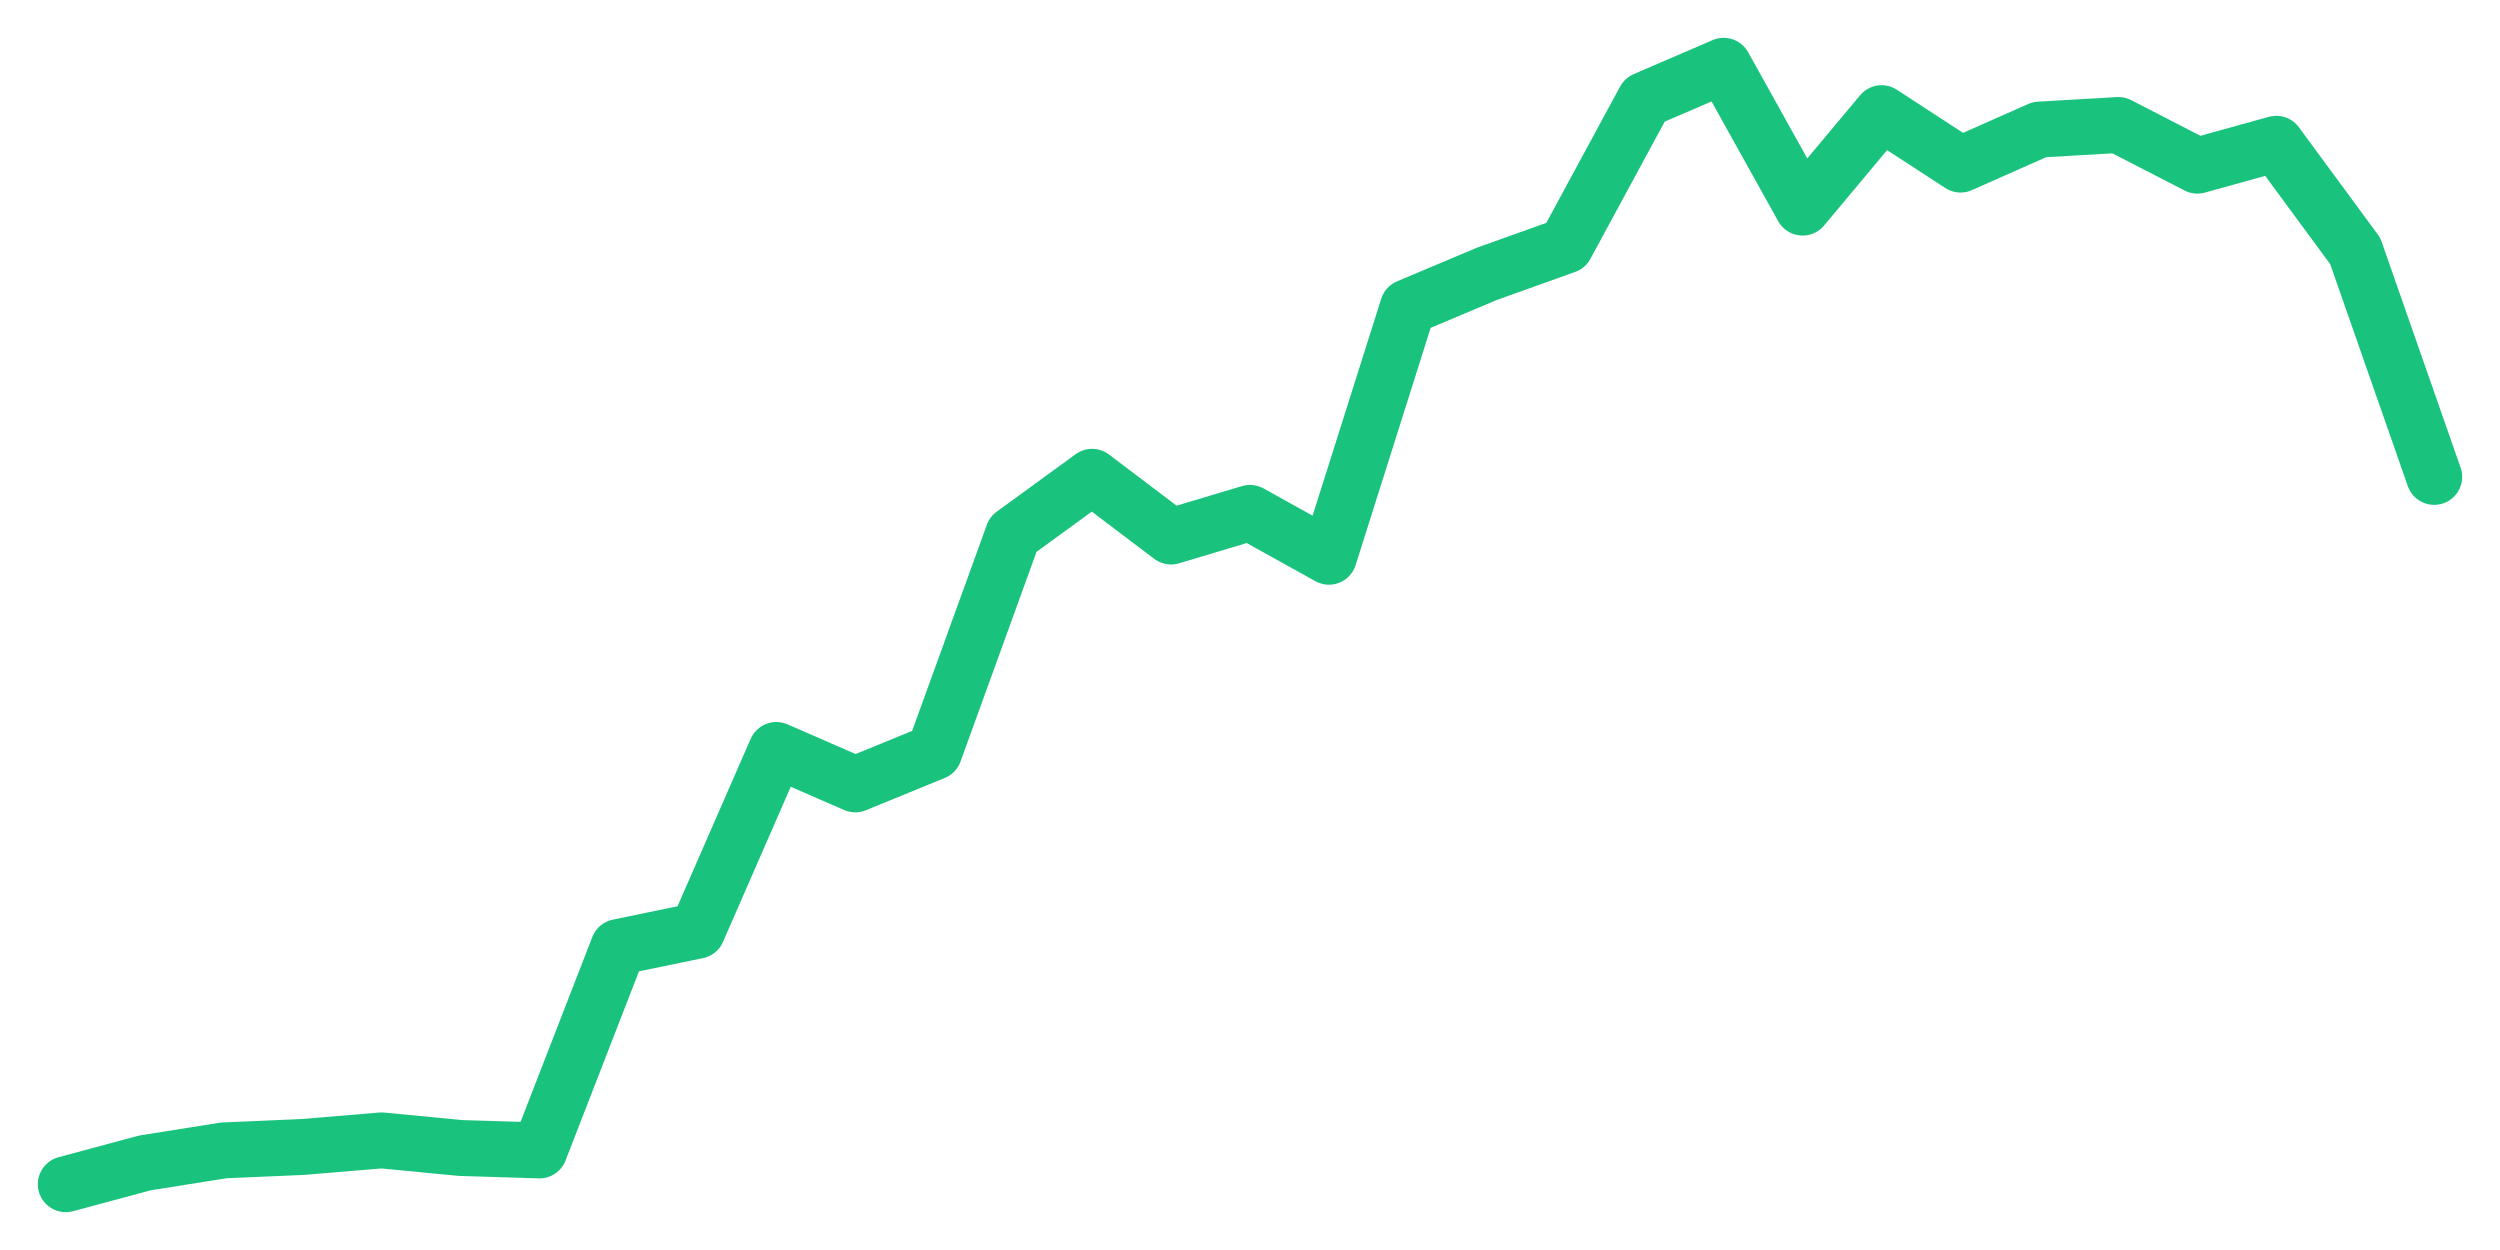 <svg xmlns="http://www.w3.org/2000/svg" width="76" height="38" viewBox="0 0 76 38">
  <path d="M2.000,36.000 L4.400,35.354 L6.800,34.972 L9.200,34.868 L11.600,34.668 L14.000,34.899 L16.400,34.973 L18.800,28.790 L21.200,28.294 L23.600,22.799 L26.000,23.845 L28.400,22.863 L30.800,16.242 L33.200,14.495 L35.600,16.310 L38.000,15.592 L40.400,16.925 L42.800,9.336 L45.200,8.325 L47.600,7.466 L50.000,3.034 L52.400,2.000 L54.800,6.311 L57.200,3.440 L59.600,5.003 L62.000,3.939 L64.400,3.800 L66.800,5.036 L69.200,4.371 L71.600,7.632 L74.000,14.498" fill="none" stroke="#19c37d" stroke-width="1.7" stroke-linecap="round" stroke-linejoin="round"/>
</svg>